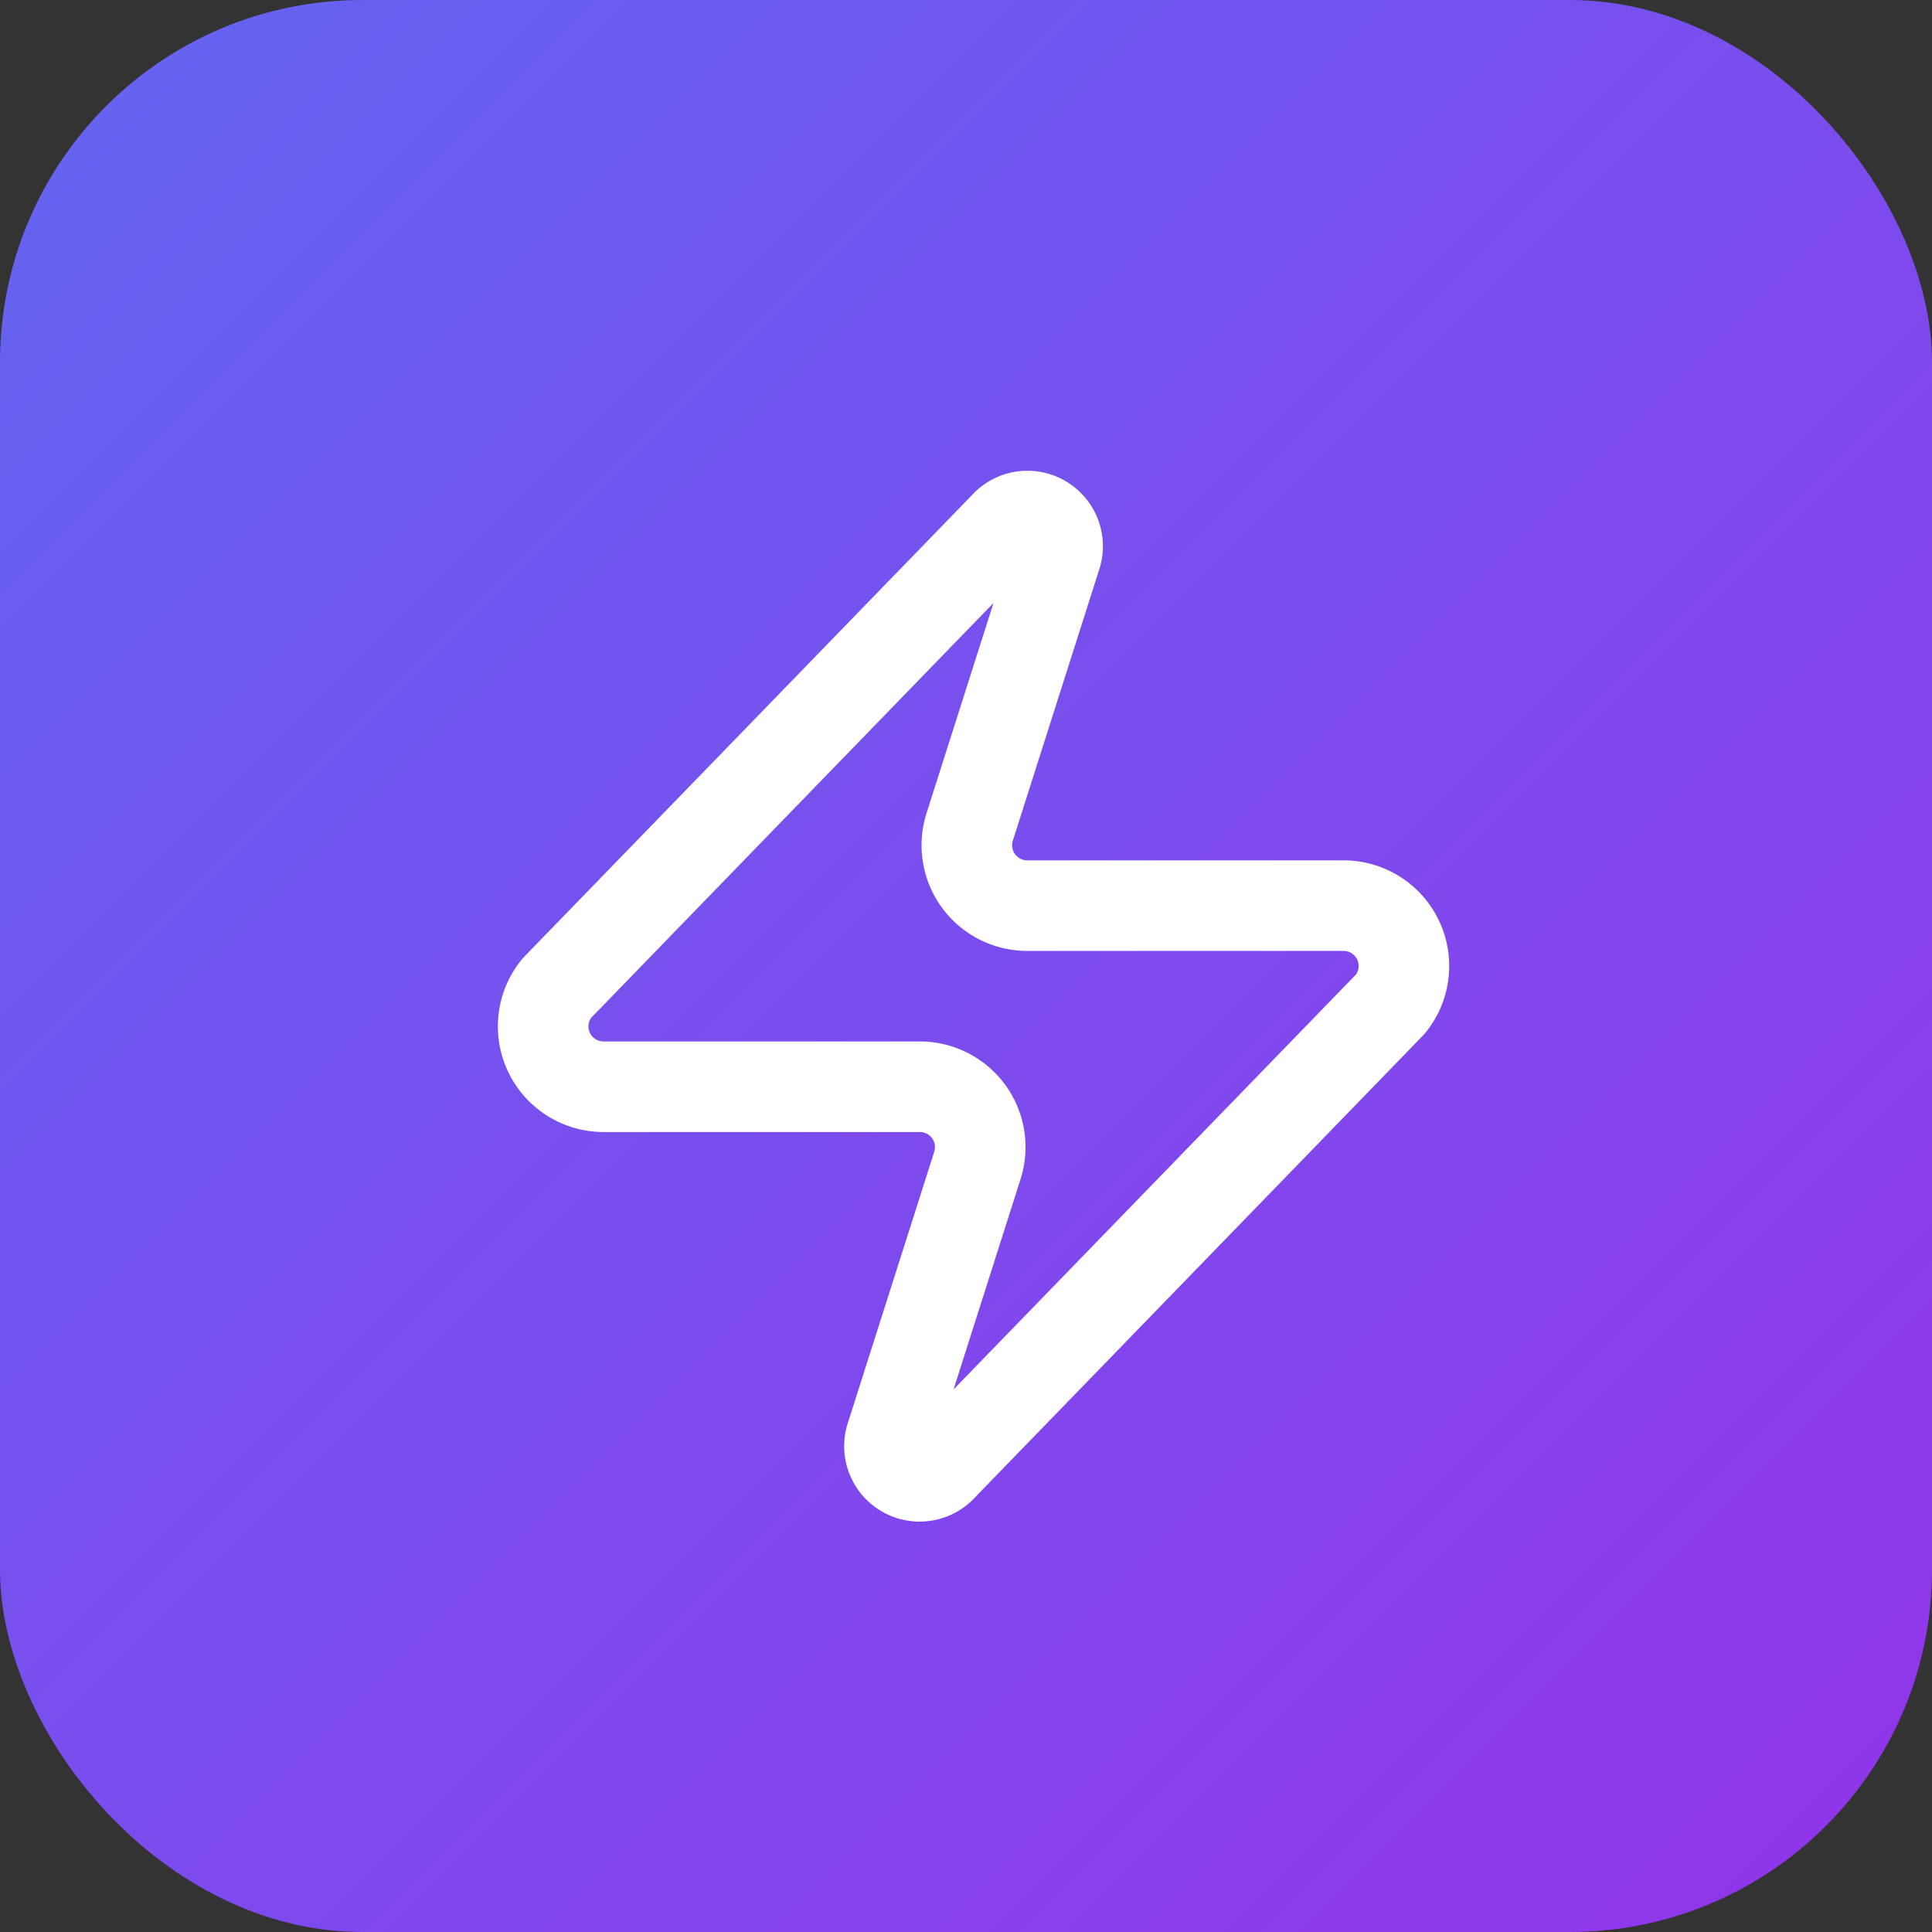 <svg xmlns="http://www.w3.org/2000/svg" width="32" height="32" viewBox="0 0 32 32">
  <rect x="0" y="0" width="32" height="32" fill="#333333" stroke="none"/>
  <defs>
    <linearGradient id="bgGradient" x1="0%" y1="0%" x2="100%" y2="100%">
      <stop offset="0%" style="stop-color:#6366f1"/>
      <stop offset="100%" style="stop-color:#9333ea"/>
    </linearGradient>
  </defs>
  <rect width="32" height="32" rx="6" fill="url(#bgGradient)"/>
  <path d="M10 18a1 1 0 0 1-.78-1.63l7.42-7.65a.5.5 0 0 1 .86.46l-1.44 4.52A1 1 0 0 0 17 15h5.25a1 1 0 0 1 .78 1.63l-7.42 7.65a.5.5 0 0 1-.86-.46l1.44-4.52A1 1 0 0 0 15.25 18H10z" fill="none" stroke="white" stroke-width="1.5" stroke-linecap="round" stroke-linejoin="round"/>
</svg>

